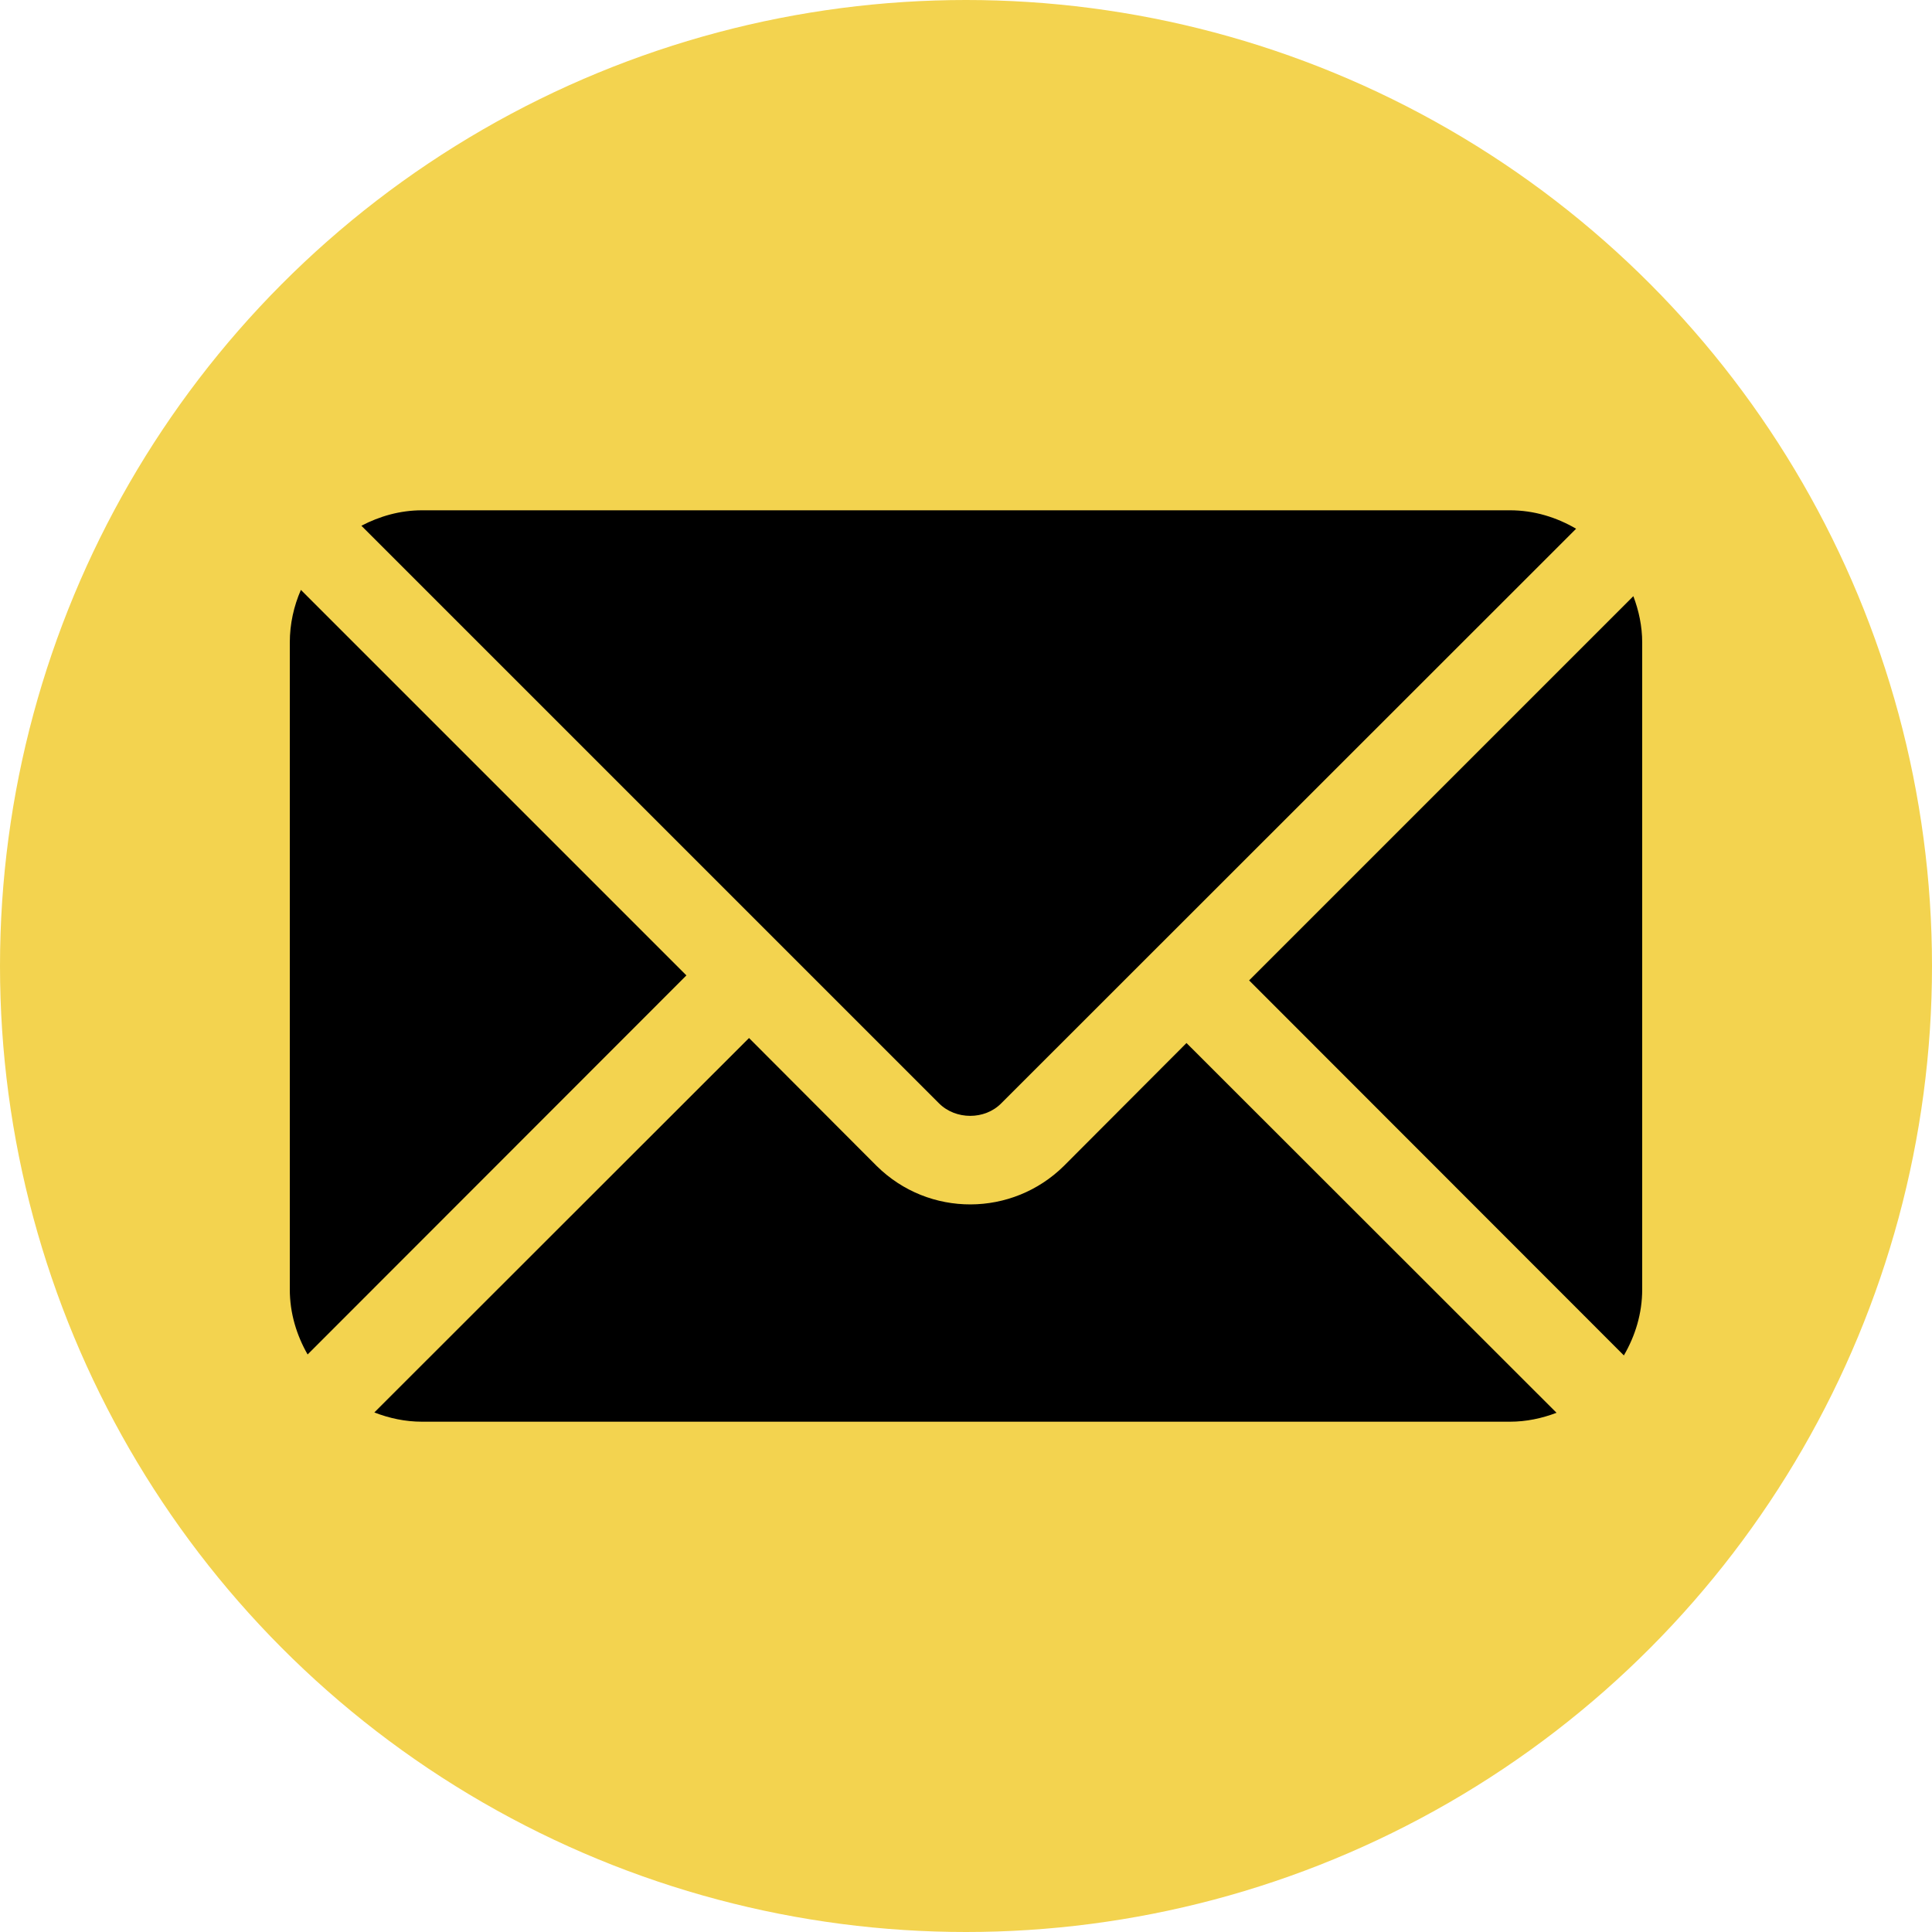 <?xml version="1.0" encoding="UTF-8"?> <svg xmlns="http://www.w3.org/2000/svg" xmlns:xlink="http://www.w3.org/1999/xlink" version="1.1" width="512" height="512" x="0" y="0" viewBox="0 0 512 512" style="enable-background:new 0 0 512 512" xml:space="preserve"><circle r="256" cx="256" cy="256" fill="#f3d34f" shape="circle"></circle><g transform="matrix(0.7,0,0,0.7,76.8,76.8)"><path d="M508.65 115.988 363.186 261.451 505.061 403.43c4.295-7.385 6.939-15.85 6.939-24.992V133.563c0-6.206-1.278-12.087-3.35-17.575zM461.913 83.476H50.087c-8.327 0-16.066 2.236-22.982 5.847L245.76 307.976c6.344 6.344 17.363 6.344 23.596 0l217.626-217.52c-7.402-4.323-15.894-6.98-25.069-6.98zM4.201 113.611C1.527 119.733 0 126.465 0 133.563v244.875c0 8.997 2.573 17.327 6.743 24.632L150.15 259.56 4.201 113.611z" fill="#000000" opacity="1" data-original="#000000"></path><path d="m339.478 285.159-46.414 46.525c-19.496 19.275-51.084 19.591-70.901 0l-48.306-48.417-141.851 141.75c5.625 2.192 11.69 3.507 18.081 3.507h411.826c6.235 0 12.146-1.284 17.657-3.376L339.478 285.159z" fill="#000000" opacity="1" data-original="#000000"></path></g></svg> 